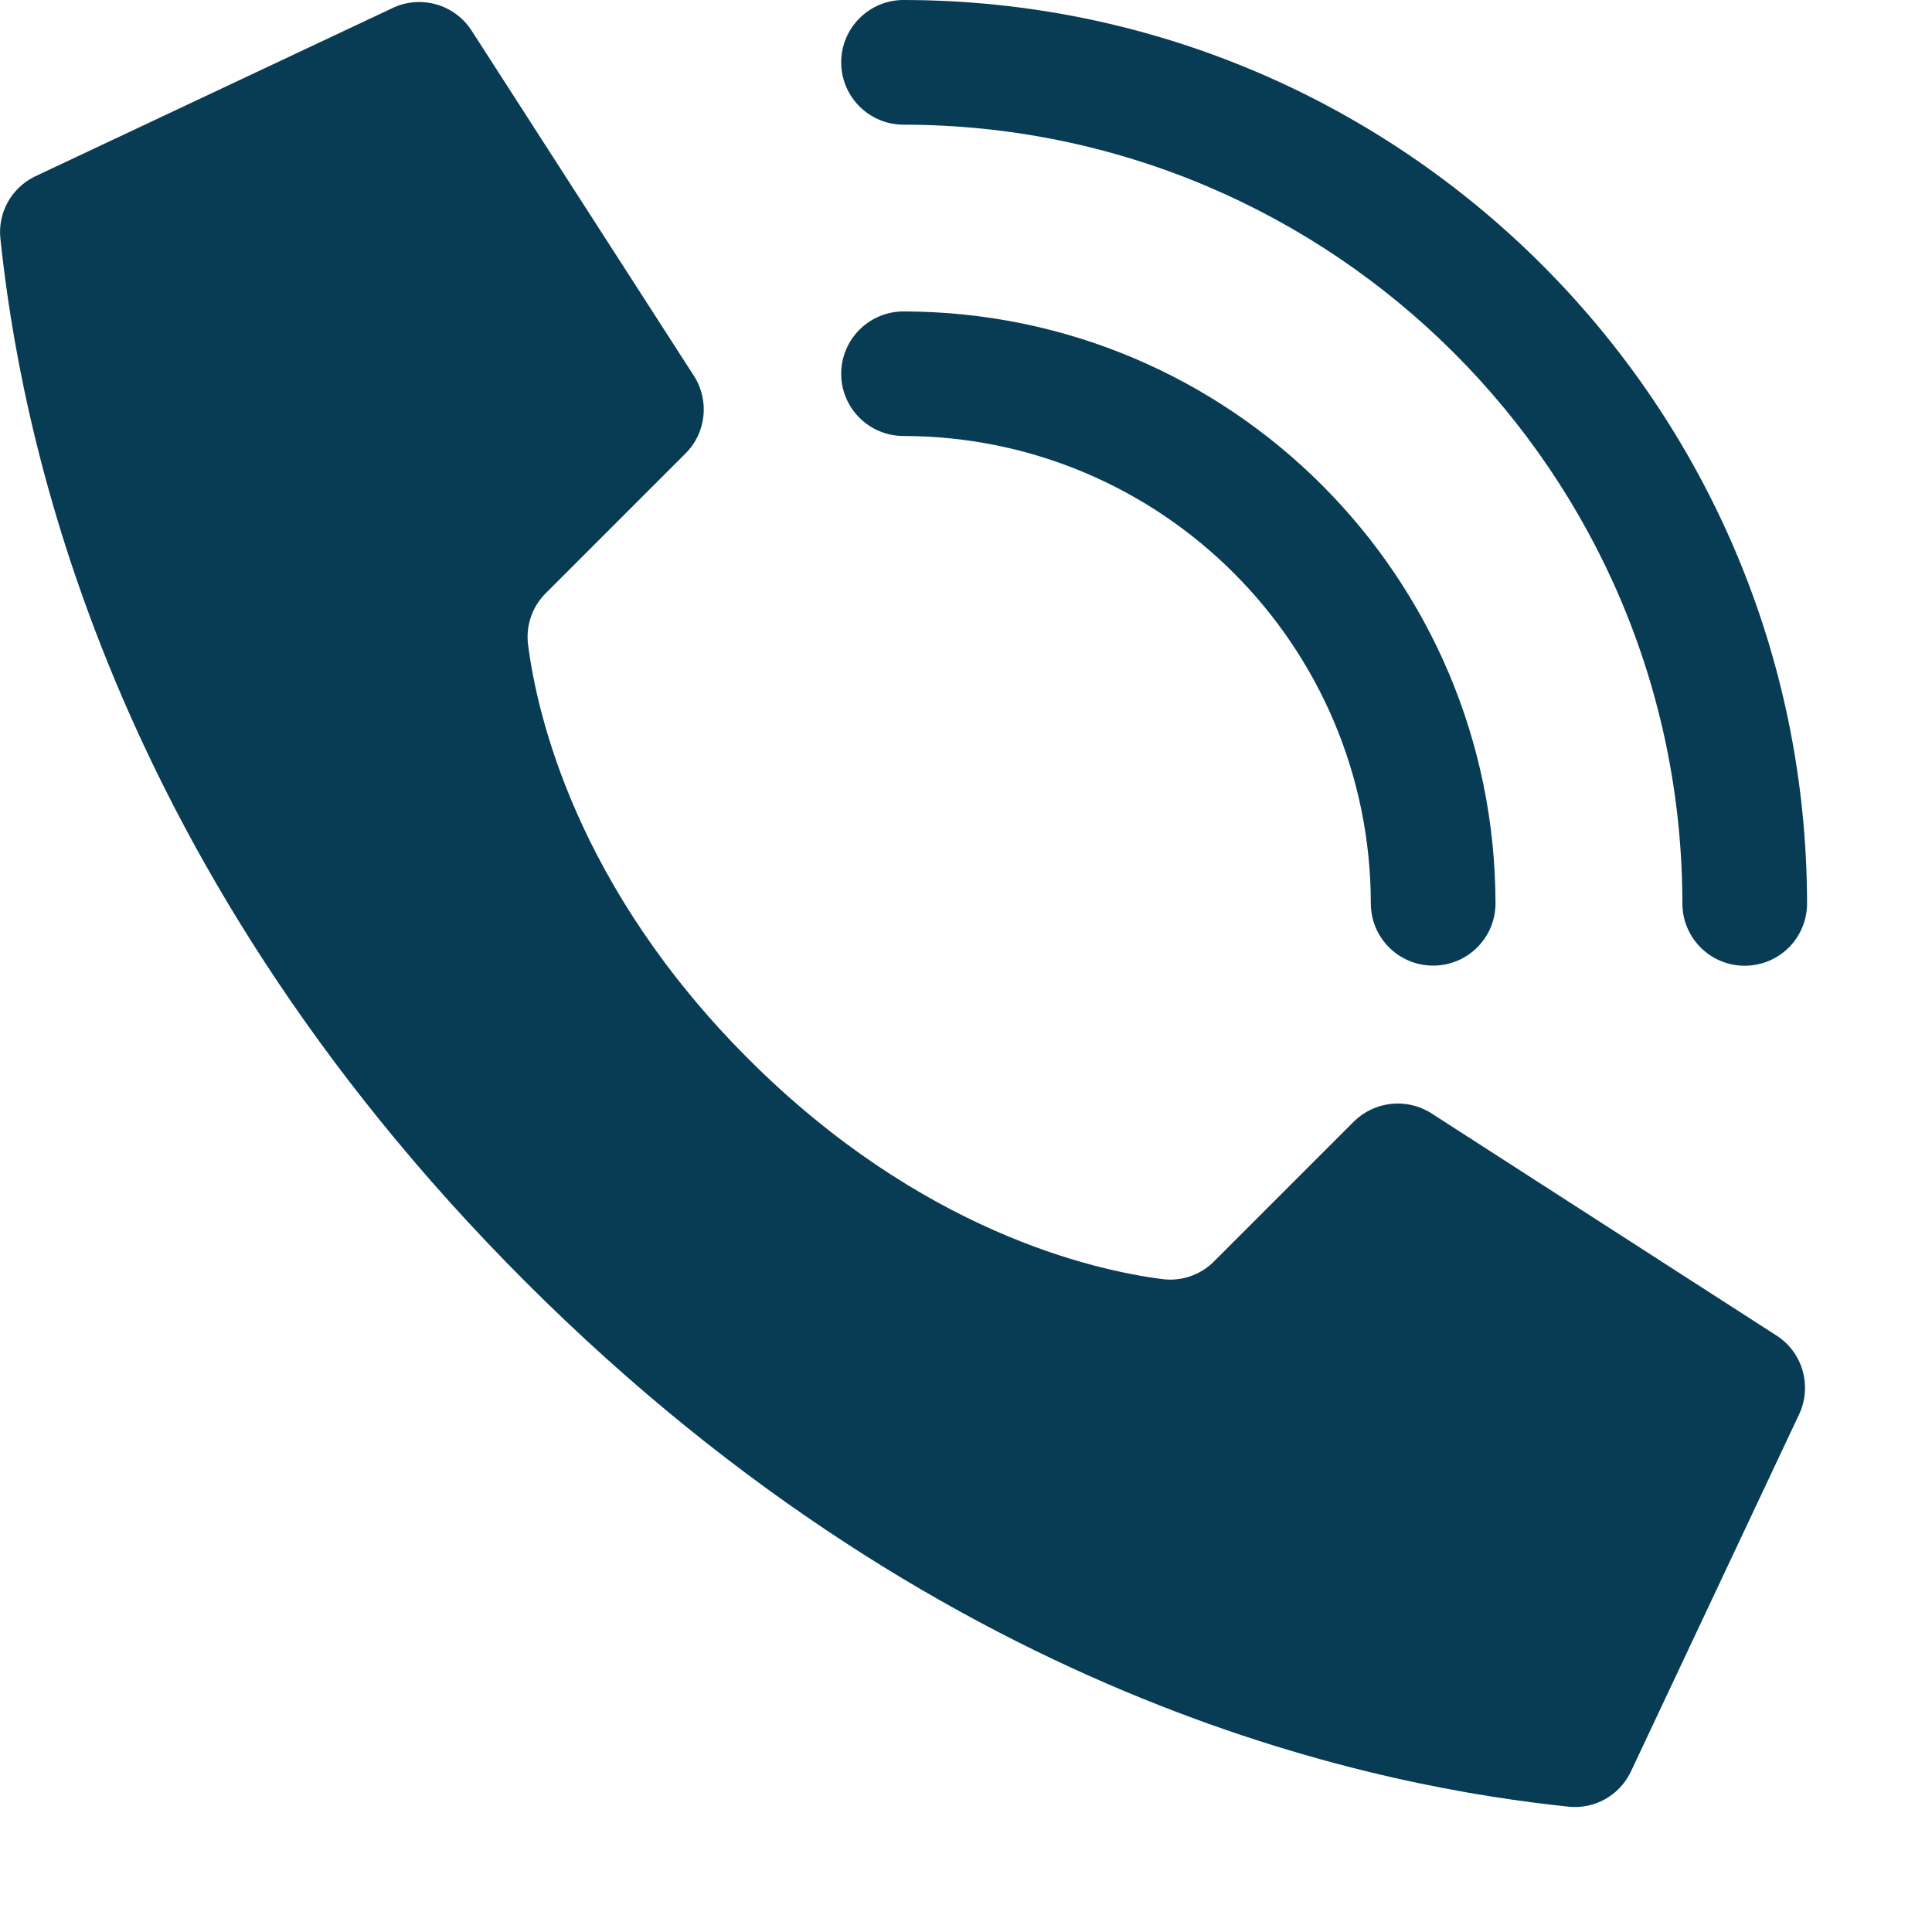 <svg width="15" height="15" viewBox="0 0 15 15" fill="none" xmlns="http://www.w3.org/2000/svg">
<path d="M5.81 8.221C4.471 6.882 4.169 5.543 4.1 5.006C4.081 4.858 4.132 4.709 4.239 4.604L5.322 3.521C5.482 3.362 5.51 3.113 5.39 2.922L3.665 0.243C3.533 0.032 3.261 -0.045 3.038 0.067L0.269 1.371C0.088 1.46 -0.018 1.652 0.003 1.852C0.148 3.231 0.749 6.62 4.079 9.951C7.41 13.282 10.799 13.882 12.178 14.027C12.378 14.048 12.57 13.942 12.659 13.761L13.963 10.992C14.074 10.769 13.999 10.498 13.788 10.366L11.109 8.641C10.918 8.522 10.67 8.55 10.51 8.709L9.427 9.792C9.322 9.899 9.173 9.95 9.025 9.931C8.488 9.862 7.149 9.56 5.81 8.221Z" fill="#083C54"/>
<path d="M11.127 7.497C10.86 7.497 10.643 7.281 10.643 7.014C10.641 5.011 9.018 3.388 7.015 3.385C6.748 3.385 6.531 3.169 6.531 2.902C6.531 2.635 6.748 2.418 7.015 2.418C9.552 2.421 11.608 4.477 11.611 7.014C11.611 7.281 11.394 7.497 11.127 7.497Z" fill="#083C54"/>
<path d="M13.546 7.498C13.279 7.498 13.062 7.282 13.062 7.014C13.059 3.676 10.353 0.971 7.015 0.968C6.748 0.968 6.531 0.751 6.531 0.484C6.531 0.217 6.748 0 7.015 0C10.887 0.004 14.025 3.142 14.03 7.014C14.03 7.143 13.979 7.266 13.888 7.357C13.797 7.447 13.674 7.498 13.546 7.498Z" fill="#083C54"/>
</svg>
